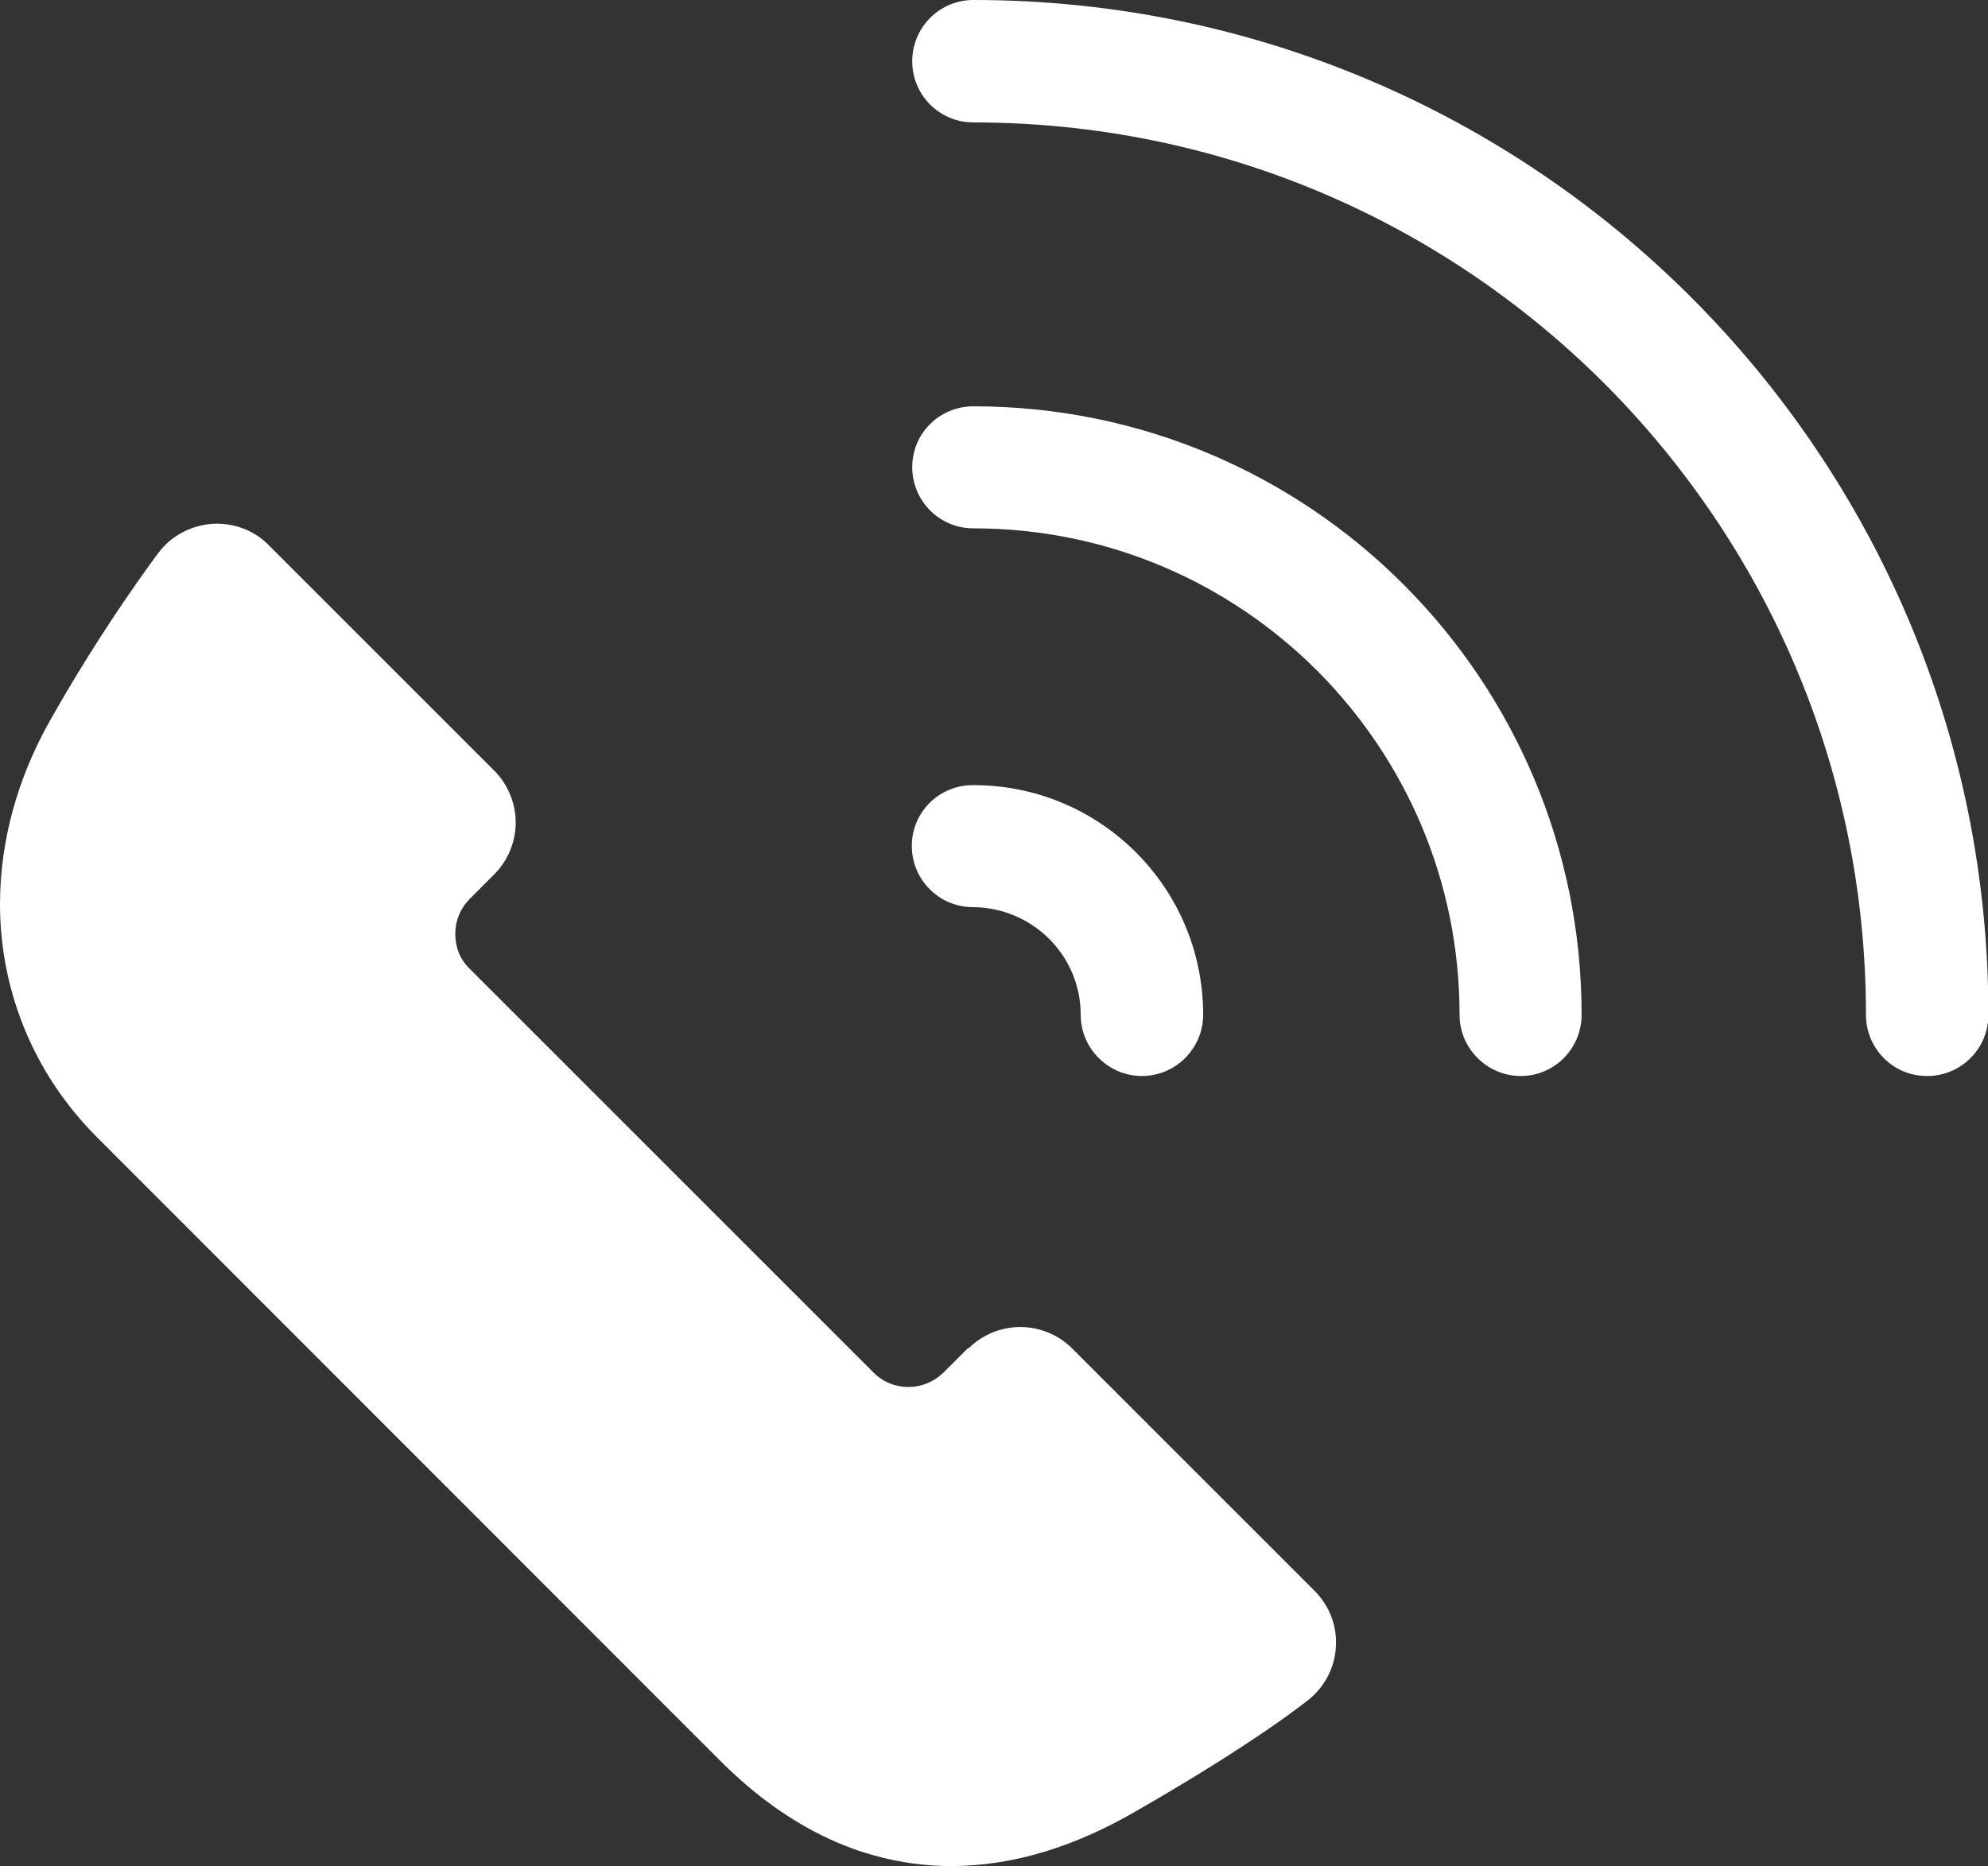 <?xml version="1.0" encoding="UTF-8"?>
<svg xmlns="http://www.w3.org/2000/svg" id="b" width="48.38" height="45.42" viewBox="0 0 48.38 45.42">
  <rect x="0" y="0" width="48.38" height="45.42" fill="#333333" stroke="none"/>
  <g id="c">
    <g id="d">
      <path d="M23.57,32.82c.33-.33.79-.52,1.26-.52s.93.19,1.26.52l5.9,5.9c.36.36.55.85.52,1.35-.02.5-.26.97-.65,1.29-.09.07-1.31,1.06-4.24,2.74h0c-1.42.82-2.92,1.32-4.47,1.32-1.01,0-2.02-.22-2.97-.66-.95-.44-1.83-1.08-2.65-1.9L2.4,27.72C.71,26.05,0,23.95,0,22.01c0-1.6.46-3.09,1.15-4.35,1.32-2.37,2.68-4.17,2.71-4.21.31-.41.79-.66,1.3-.7.52-.03,1.02.15,1.38.52l5.49,5.49c.33.33.52.79.52,1.26s-.19.93-.52,1.26l-.6.6h0c-.24.25-.35.54-.35.85,0,.32.11.62.35.85h0l9.83,9.83c.24.24.54.35.85.35.31,0,.61-.12.85-.35l.6-.6Z" style="fill:#fff;"></path>
      <path d="M23.69,19.11c3.09,0,5.59,2.5,5.59,5.59,0,.82-.67,1.49-1.49,1.49s-1.49-.67-1.49-1.49c0-1.45-1.18-2.61-2.62-2.62-.83,0-1.49-.67-1.49-1.49s.66-1.48,1.49-1.48Z" style="fill:#fff;"></path>
      <path d="M23.69,9.89c8.18,0,14.8,6.63,14.8,14.81,0,.82-.66,1.49-1.48,1.49s-1.49-.67-1.49-1.49c0-3.27-1.32-6.22-3.46-8.37-2.15-2.15-5.1-3.47-8.37-3.47-.83,0-1.49-.67-1.49-1.49s.66-1.48,1.49-1.48Z" style="fill:#fff;"></path>
      <path d="M46.89,26.19c-.82,0-1.48-.67-1.48-1.49,0-6-2.43-11.42-6.36-15.36-3.94-3.94-9.36-6.36-15.36-6.36-.83,0-1.49-.67-1.49-1.49s.66-1.49,1.49-1.49c13.64,0,24.7,11.06,24.7,24.7,0,.82-.66,1.49-1.49,1.49Z" style="fill:#fff;"></path>
    </g>
  </g>
</svg>
